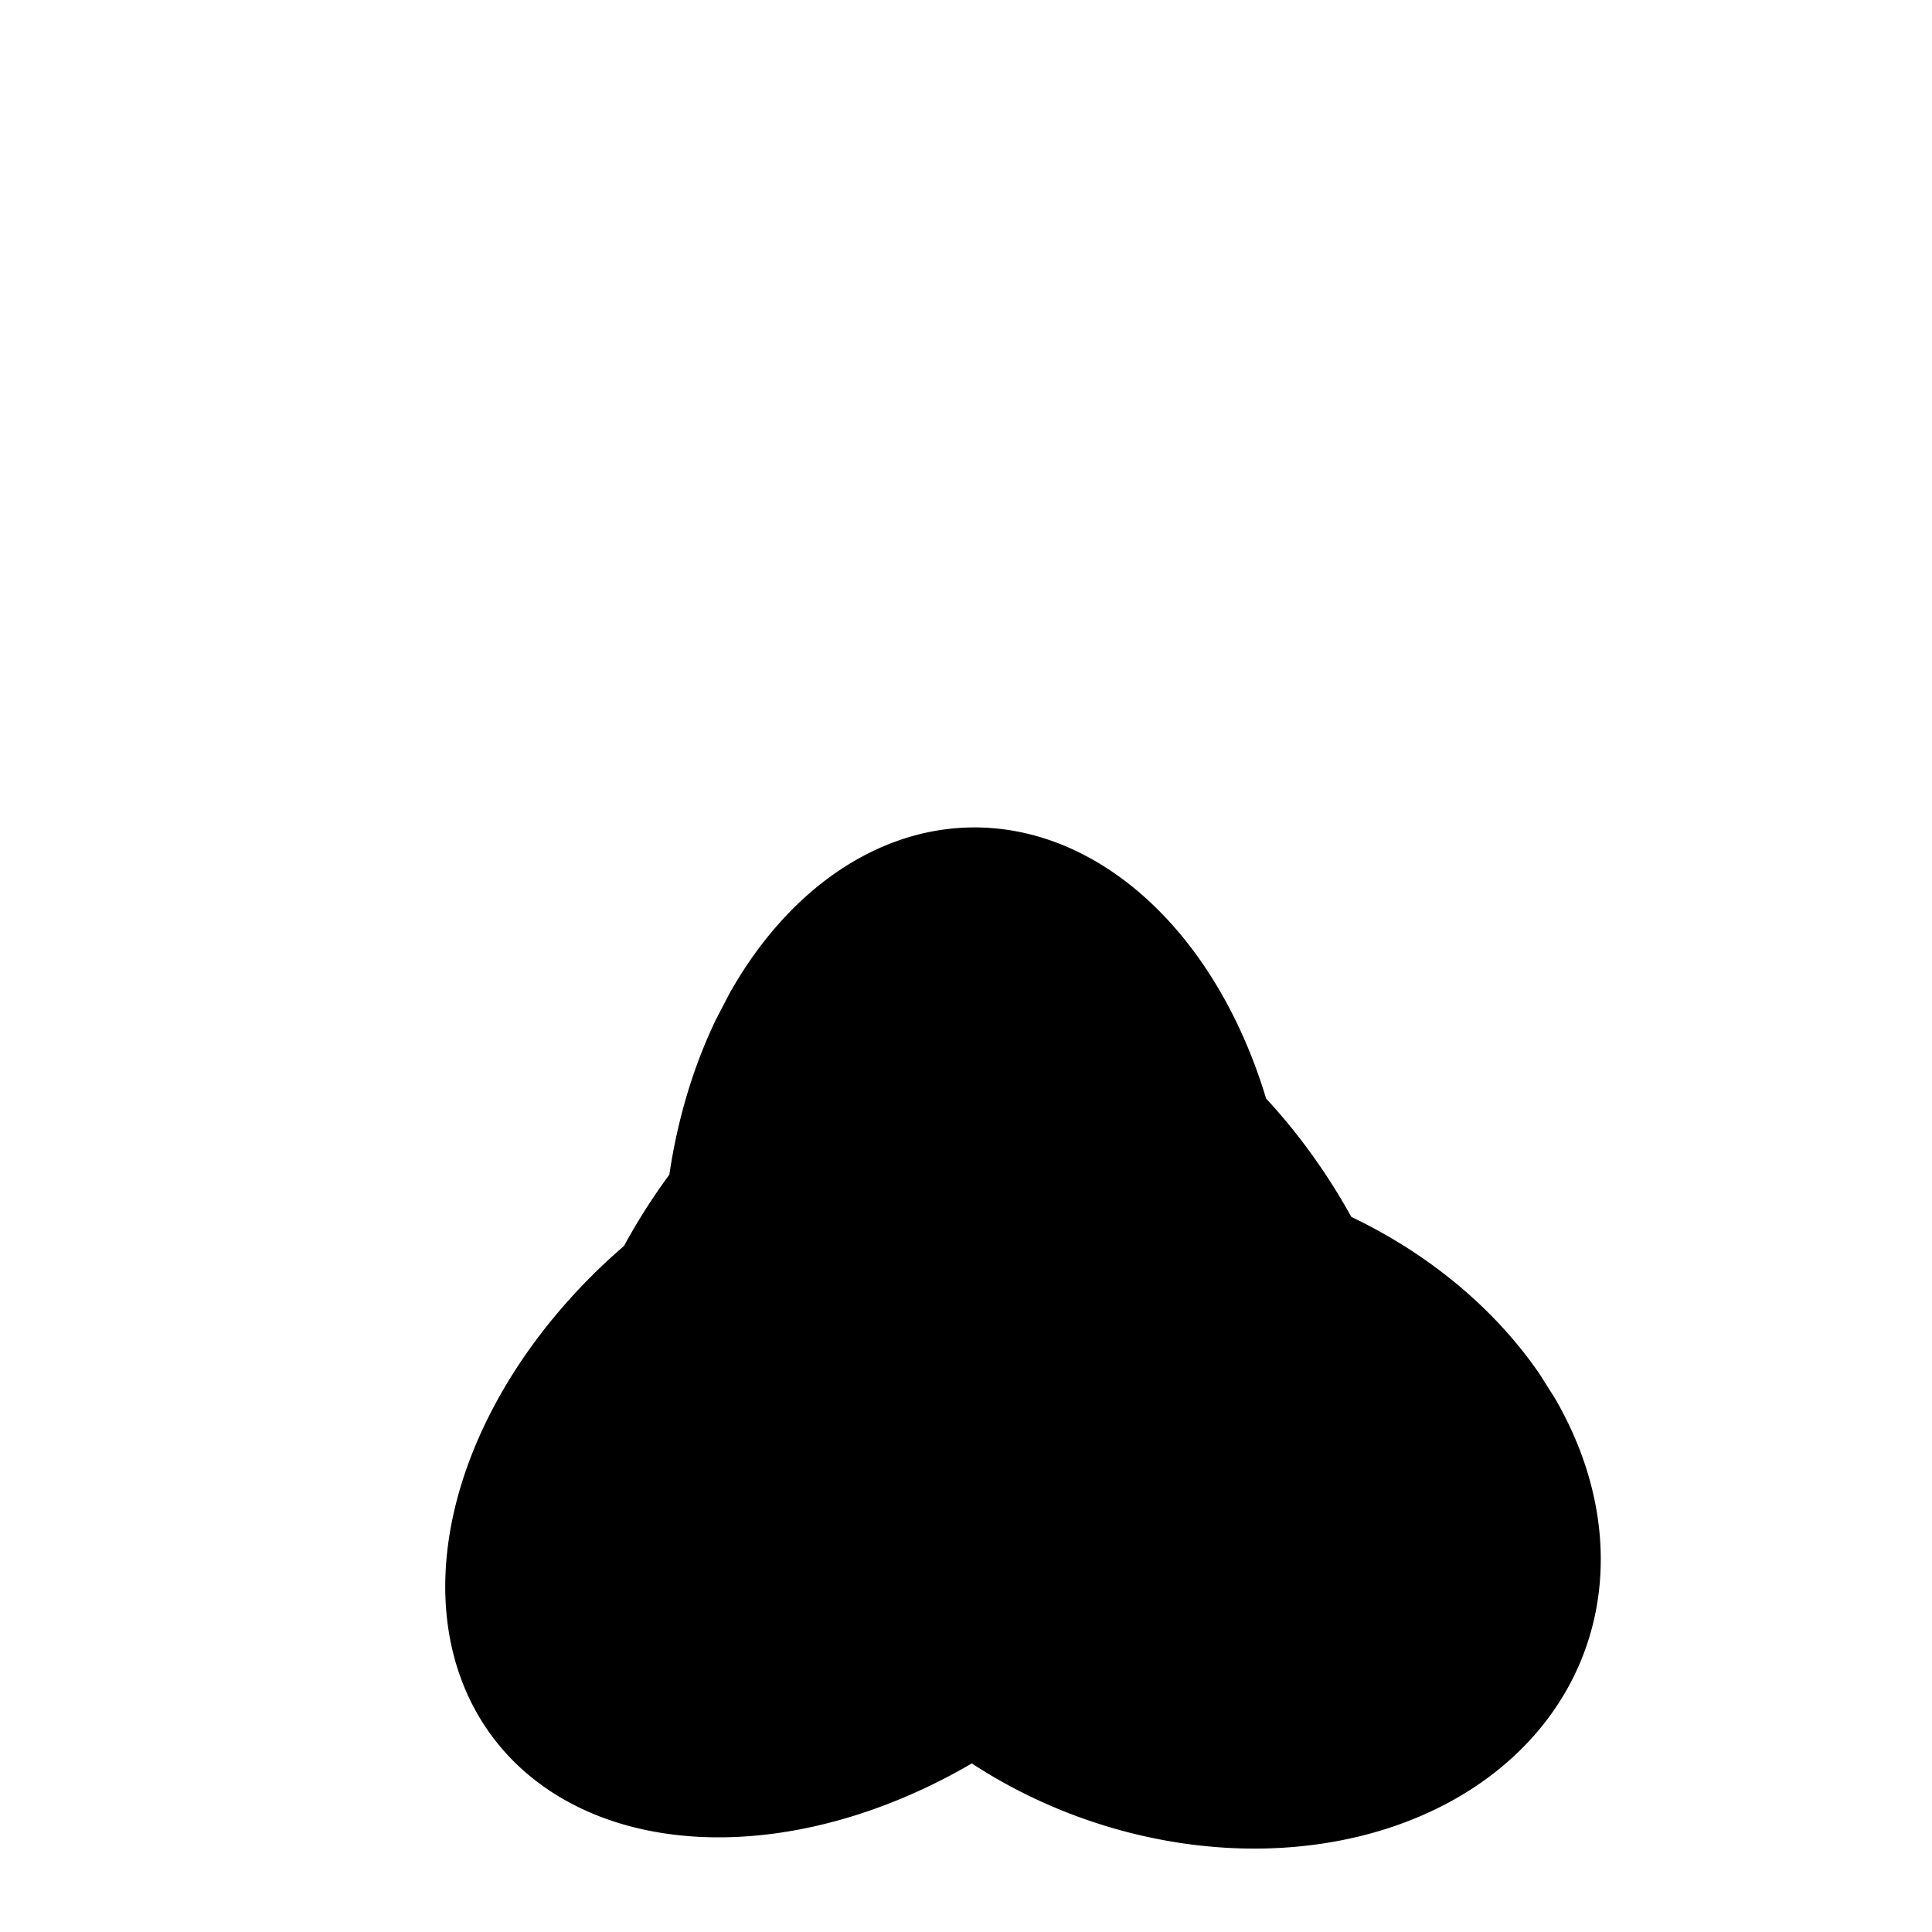 <?xml version="1.0" encoding="UTF-8" standalone="no"?>
<svg
   xmlns:dc="http://purl.org/dc/elements/1.1/"
   xmlns:cc="http://creativecommons.org/ns#"
   xmlns:rdf="http://www.w3.org/1999/02/22-rdf-syntax-ns#"
   xmlns:svg="http://www.w3.org/2000/svg"
   xmlns="http://www.w3.org/2000/svg"
   xmlns:sodipodi="http://sodipodi.sourceforge.net/DTD/sodipodi-0.dtd"
   xmlns:inkscape="http://www.inkscape.org/namespaces/inkscape"
   width="2000mm"
   height="2000mm"
   viewBox="0 0 2000 2000"
   version="1.1"
   id="svg2399"
   inkscape:version="1.0.2-2 (e86c870879, 2021-01-15)"
   sodipodi:docname="paw.svg">
  <defs
     id="defs2393">
    <clipPath
       clipPathUnits="userSpaceOnUse"
       id="clipPath3496">
      <rect
         style="display:inline;fill:#b3b3b3;stroke-width:0.308"
         id="rect3498"
         width="398.041"
         height="1374.141"
         x="956.366"
         y="-364.367"
         rx="0"
         ry="0"
         transform="matrix(1,-0.001,0.669,0.744,0,0)"
         inkscape:label="Body2"
         sodipodi:insensitive="true" />
    </clipPath>
    <clipPath
       clipPathUnits="userSpaceOnUse"
       id="clipPath3500">
      <rect
         style="display:inline;fill:#b3b3b3;stroke-width:0.308"
         id="rect3502"
         width="398.041"
         height="1374.141"
         x="956.366"
         y="-364.367"
         rx="0"
         ry="0"
         transform="matrix(1,-0.001,0.669,0.744,0,0)"
         inkscape:label="Body2"
         sodipodi:insensitive="true" />
    </clipPath>
    <clipPath
       clipPathUnits="userSpaceOnUse"
       id="clipPath3504">
      <rect
         style="display:inline;fill:#b3b3b3;stroke-width:0.308"
         id="rect3506"
         width="398.041"
         height="1374.141"
         x="956.366"
         y="-364.367"
         rx="0"
         ry="0"
         transform="matrix(1,-0.001,0.669,0.744,0,0)"
         inkscape:label="Body2"
         sodipodi:insensitive="true" />
    </clipPath>
    <clipPath
       clipPathUnits="userSpaceOnUse"
       id="clipPath3508">
      <rect
         style="display:inline;fill:#b3b3b3;stroke-width:0.308"
         id="rect3510"
         width="398.041"
         height="1374.141"
         x="956.366"
         y="-364.367"
         rx="0"
         ry="0"
         transform="matrix(1,-0.001,0.669,0.744,0,0)"
         inkscape:label="Body2"
         sodipodi:insensitive="true" />
    </clipPath>
    <clipPath
       clipPathUnits="userSpaceOnUse"
       id="clipPath3512">
      <rect
         style="display:inline;fill:#b3b3b3;stroke-width:0.308"
         id="rect3514"
         width="398.041"
         height="1374.141"
         x="956.366"
         y="-364.367"
         rx="0"
         ry="0"
         transform="matrix(1,-0.001,0.669,0.744,0,0)"
         inkscape:label="Body2"
         sodipodi:insensitive="true" />
    </clipPath>
  </defs>
  <sodipodi:namedview
     id="base"
     pagecolor="#ffffff"
     bordercolor="#666666"
     borderopacity="1.0"
     inkscape:pageopacity="0.0"
     inkscape:pageshadow="2"
     inkscape:zoom="0.087500002"
     inkscape:cx="2715.7427"
     inkscape:cy="2813.2904"
     inkscape:document-units="px"
     inkscape:current-layer="layer1"
     inkscape:document-rotation="0"
     showgrid="false"
     inkscape:pagecheckerboard="true"
     showborder="true"
     inkscape:showpageshadow="false"
     inkscape:window-width="1920"
     inkscape:window-height="1017"
     inkscape:window-x="-8"
     inkscape:window-y="-8"
     inkscape:window-maximized="1"
     showguides="true" />
  <g
     inkscape:groupmode="layer"
     id="layer1"
     inkscape:label="Layer 1">
    <path
       id="path846"
       style="fill:#000000;stroke:#040000;stroke-width:1.113"
       d="M 1008.443,857.097 A 454.088,324.502 89.358 0 0 755.516,1028.974 l -14.219,27.392 a 454.088,324.502 89.358 0 0 -47.853,159.816 319.316,455.487 35.396 0 0 -47.034,73.976 324.502,454.088 52.718 0 0 -181.759,306.956 324.502,454.088 52.718 0 0 349.539,298.522 324.502,454.088 52.718 0 0 191.833,-70.802 432.367,340.804 20.046 0 0 429.719,67.548 432.367,340.804 20.046 0 0 173.224,-444.951 l -15.621,-24.68 A 432.367,340.804 20.046 0 0 1398.491,1260.171 455.487,319.316 62.897 0 0 1310.182,1137.505 454.088,324.502 89.358 0 0 1206.201,950.218 454.088,324.502 89.358 0 0 1008.443,857.097 Z"
       inkscape:label="paw" />
    <circle
       style="fill:#000000;stroke:#040000;stroke-width:0.693"
       id="path846-3-4-6-2"
       sodipodi:type="arc"
       sodipodi:cx="-1347.7786"
       sodipodi:cy="-1830.8102"
       sodipodi:rx="268.57468"
       sodipodi:ry="212.72336"
       sodipodi:start="4.7031038"
       sodipodi:end="4.6282529"
       sodipodi:arc-type="arc"
       sodipodi:open="true"
       transform="matrix(-0.867,0.499,-0.303,-0.953,0,0)"
       d="m -1350.272,-2043.524 a 268.575,212.723 0 0 1 270.963,206.759 268.575,212.723 0 0 1 -255.929,218.446 268.575,212.723 0 0 1 -280.541,-198.584 268.575,212.723 0 0 1 245.43,-225.878"
       inkscape:label="finger4" />
    <circle
       style="fill:#000000;stroke:#040000;stroke-width:0.897"
       id="path846-3"
       sodipodi:type="arc"
       sodipodi:cx="862.80536"
       sodipodi:cy="1366.9371"
       sodipodi:rx="330.7659"
       sodipodi:ry="289.66385"
       sodipodi:start="4.7031038"
       sodipodi:end="4.6282529"
       sodipodi:arc-type="arc"
       sodipodi:open="true"
       transform="matrix(0.757,-0.654,0.529,0.849,0,0)"
       d="M 859.734,1077.286 A 330.766,289.664 0 0 1 1193.442,1358.828 330.766,289.664 0 0 1 878.25,1656.285 330.766,289.664 0 0 1 532.747,1385.874 330.766,289.664 0 0 1 835.009,1078.298"
       inkscape:label="finger3" />
    <circle
       style="fill:#000000;stroke:#040000;stroke-width:0.897"
       id="path846-3-4"
       sodipodi:type="arc"
       sodipodi:cx="-411.48175"
       sodipodi:cy="724.43738"
       sodipodi:rx="330.7659"
       sodipodi:ry="289.66388"
       sodipodi:start="4.7031038"
       sodipodi:end="4.6282529"
       sodipodi:arc-type="arc"
       sodipodi:open="true"
       transform="matrix(0.045,-0.999,0.98,0.2,0,0)"
       d="M -414.553,434.786 A 330.766,289.664 0 0 1 -80.845,716.328 330.766,289.664 0 0 1 -396.037,1013.785 330.766,289.664 0 0 1 -741.54,743.375 330.766,289.664 0 0 1 -439.278,435.798"
       inkscape:label="finger2" />
    <circle
       style="fill:#000000;stroke:#040000;stroke-width:0.809"
       id="path846-3-4-6"
       sodipodi:type="arc"
       sodipodi:cx="-1125.8547"
       sodipodi:cy="-371.91791"
       sodipodi:rx="317.17276"
       sodipodi:ry="245.2581"
       sodipodi:start="4.7031038"
       sodipodi:end="4.6282529"
       sodipodi:arc-type="arc"
       sodipodi:open="true"
       transform="matrix(-0.586,-0.81,0.906,-0.424,0,0)"
       d="m -1128.8,-617.165 a 317.173,245.258 0 0 1 319.993,238.382 317.173,245.258 0 0 1 -302.239,251.856 317.173,245.258 0 0 1 -331.304,-228.956 317.173,245.258 0 0 1 289.84,-260.425"
       inkscape:label="finger1" />
  </g>
</svg>
